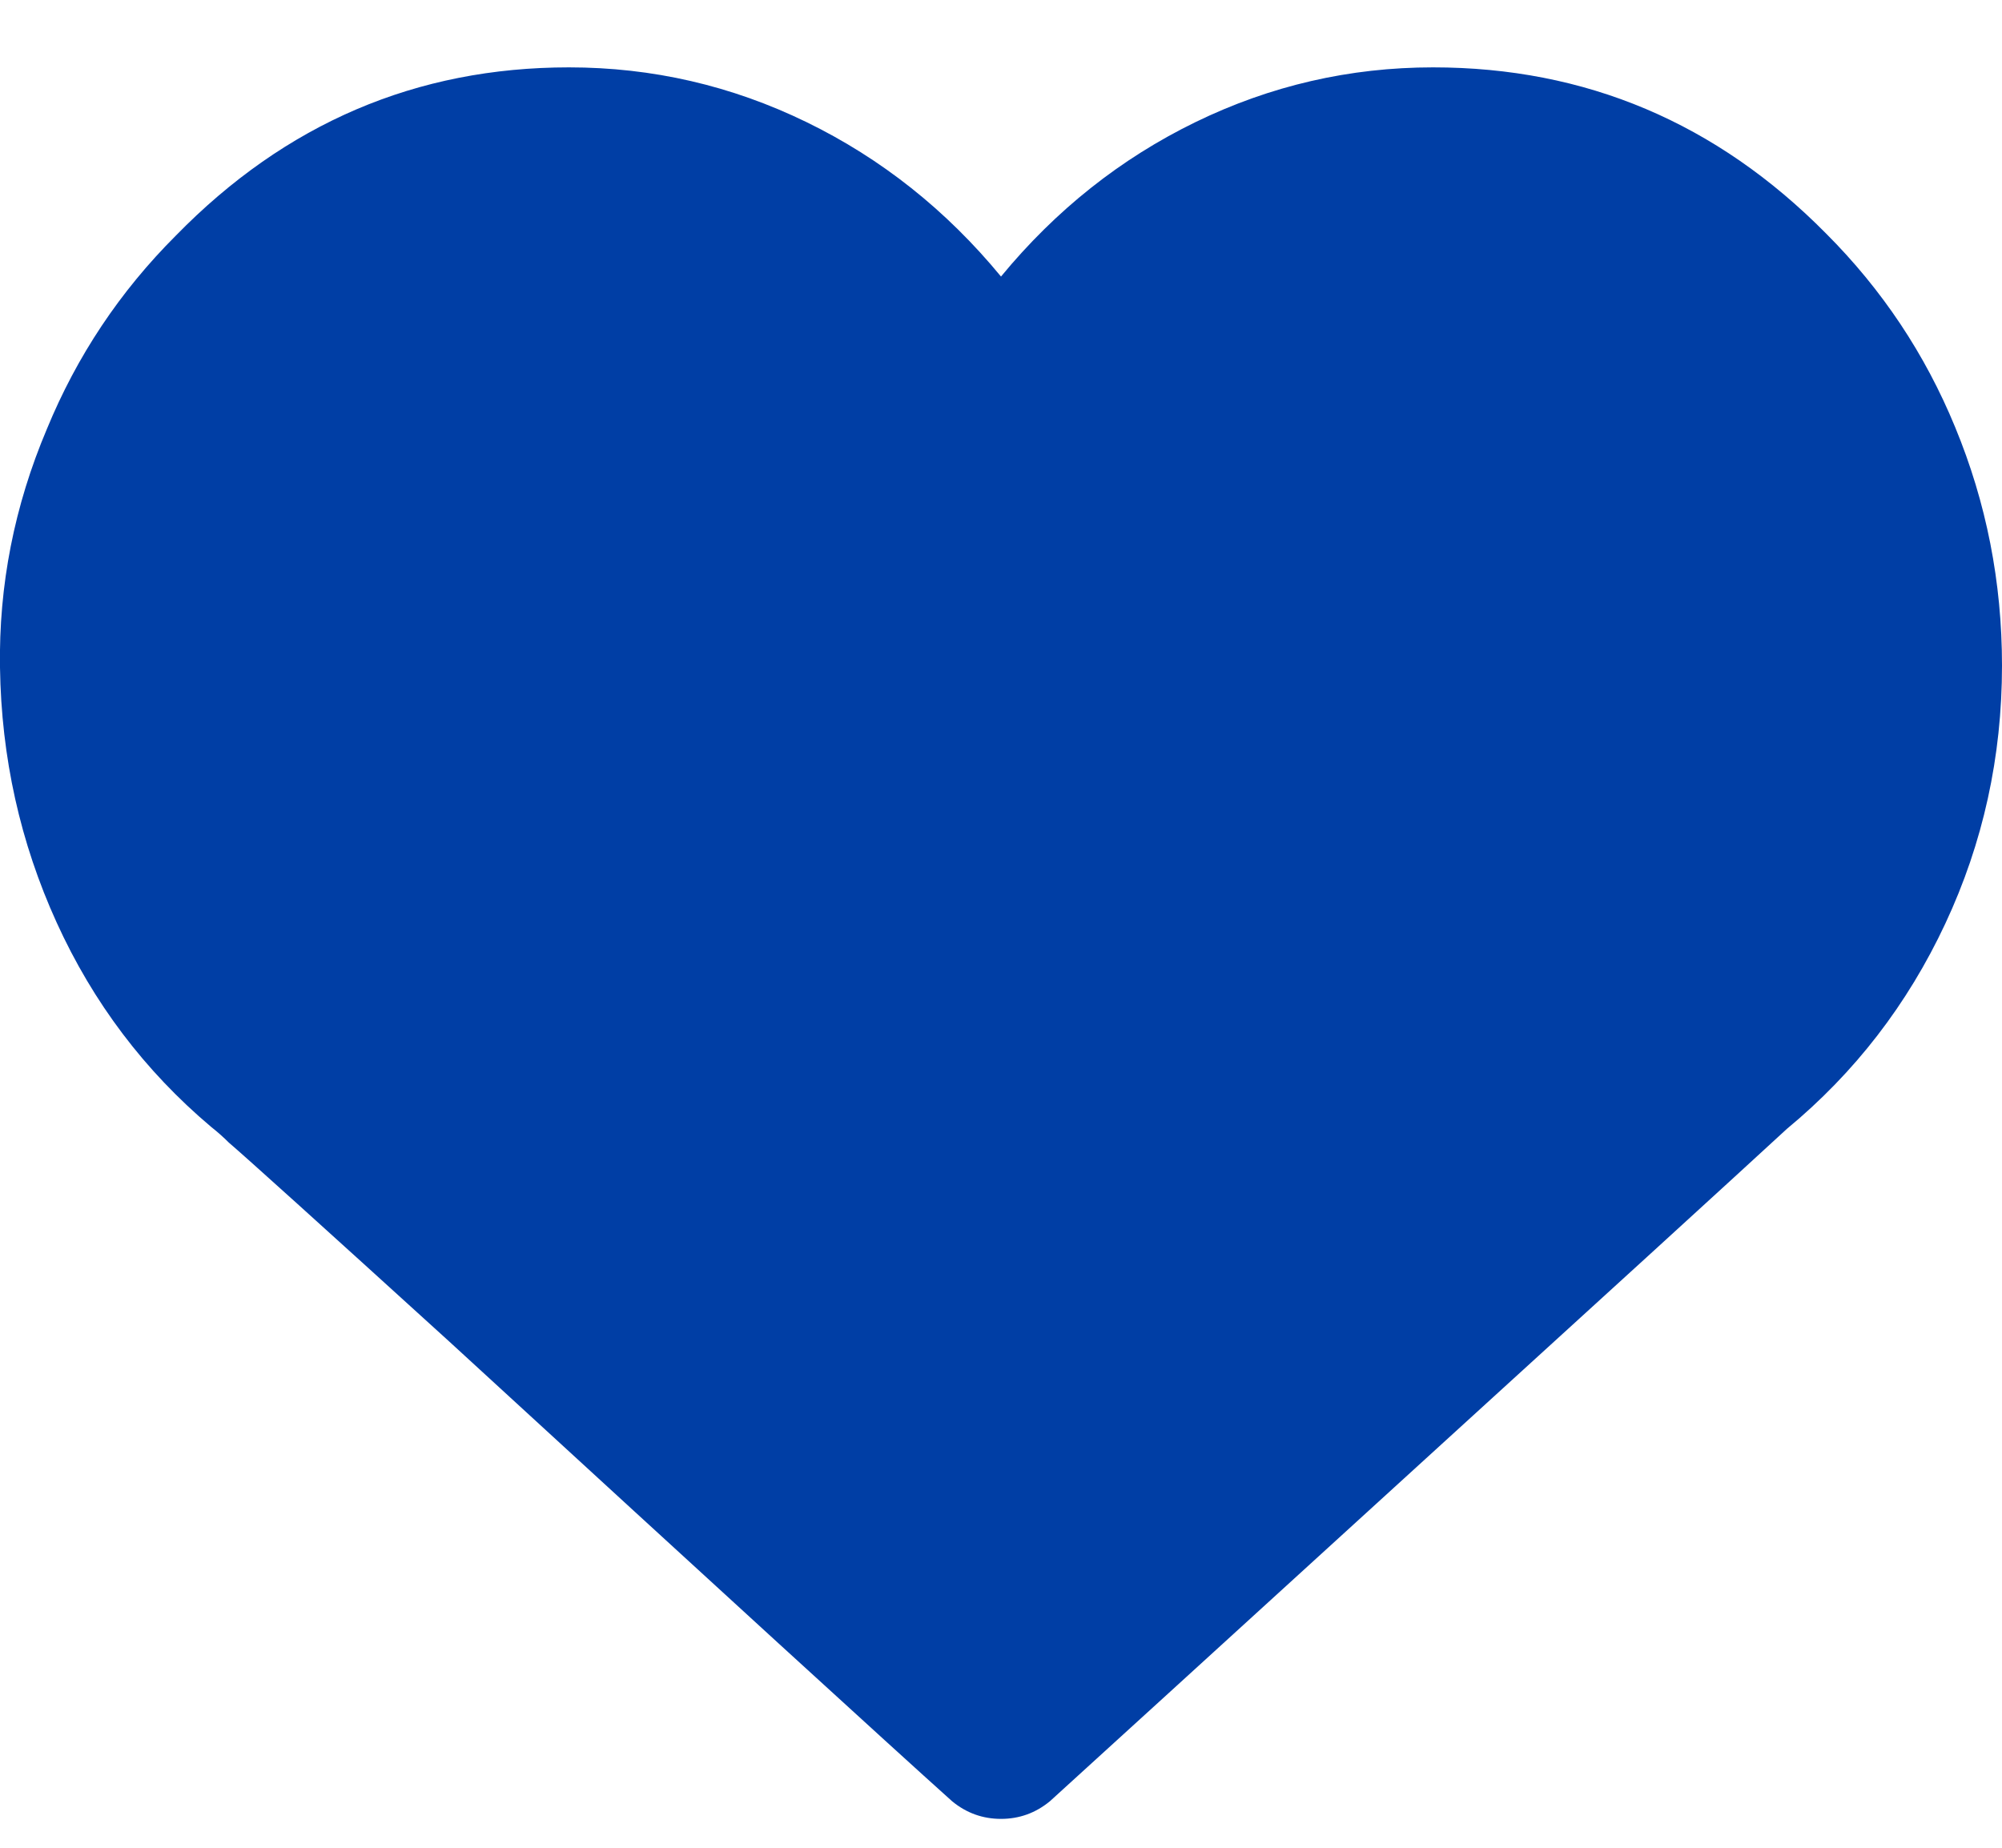 <?xml version="1.0" encoding="UTF-8"?>
<svg width="26px" height="24px" viewBox="0 0 26 24" version="1.1" xmlns="http://www.w3.org/2000/svg" xmlns:xlink="http://www.w3.org/1999/xlink">
    <title>heart-fill</title>
    <g id="Symbols" stroke="none" stroke-width="1" fill="none" fill-rule="evenodd">
        <g id="header/navigation" transform="translate(-1362, -31)" fill="#003EA5" fill-rule="nonzero">
            <path d="M1375,54.625 C1375.237,54.625 1375.449,54.549 1375.635,54.396 C1376.193,53.889 1377.725,52.492 1380.23,50.207 C1382.905,47.77 1384.564,46.255 1385.207,45.662 C1386.087,44.934 1386.773,44.046 1387.264,42.996 C1387.755,41.947 1388,40.829 1388,39.645 C1388,38.561 1387.797,37.529 1387.391,36.547 C1387.001,35.599 1386.443,34.761 1385.715,34.033 C1384.293,32.594 1382.592,31.875 1380.611,31.875 C1379.528,31.875 1378.5,32.112 1377.526,32.586 C1376.553,33.06 1375.711,33.729 1375,34.592 C1374.289,33.729 1373.447,33.06 1372.474,32.586 C1371.5,32.112 1370.472,31.875 1369.389,31.875 C1367.408,31.875 1365.707,32.603 1364.285,34.059 C1363.557,34.786 1362.999,35.624 1362.609,36.572 C1362.186,37.571 1361.983,38.604 1362,39.67 C1362.017,40.838 1362.262,41.942 1362.736,42.983 C1363.21,44.024 1363.879,44.909 1364.742,45.637 C1364.827,45.704 1364.903,45.772 1364.971,45.84 C1365.208,46.043 1366.164,46.906 1367.84,48.43 C1371.361,51.663 1373.536,53.652 1374.365,54.396 C1374.551,54.549 1374.763,54.625 1375,54.625 Z" id="heart-fill"></path>
        </g>
    </g>
</svg>